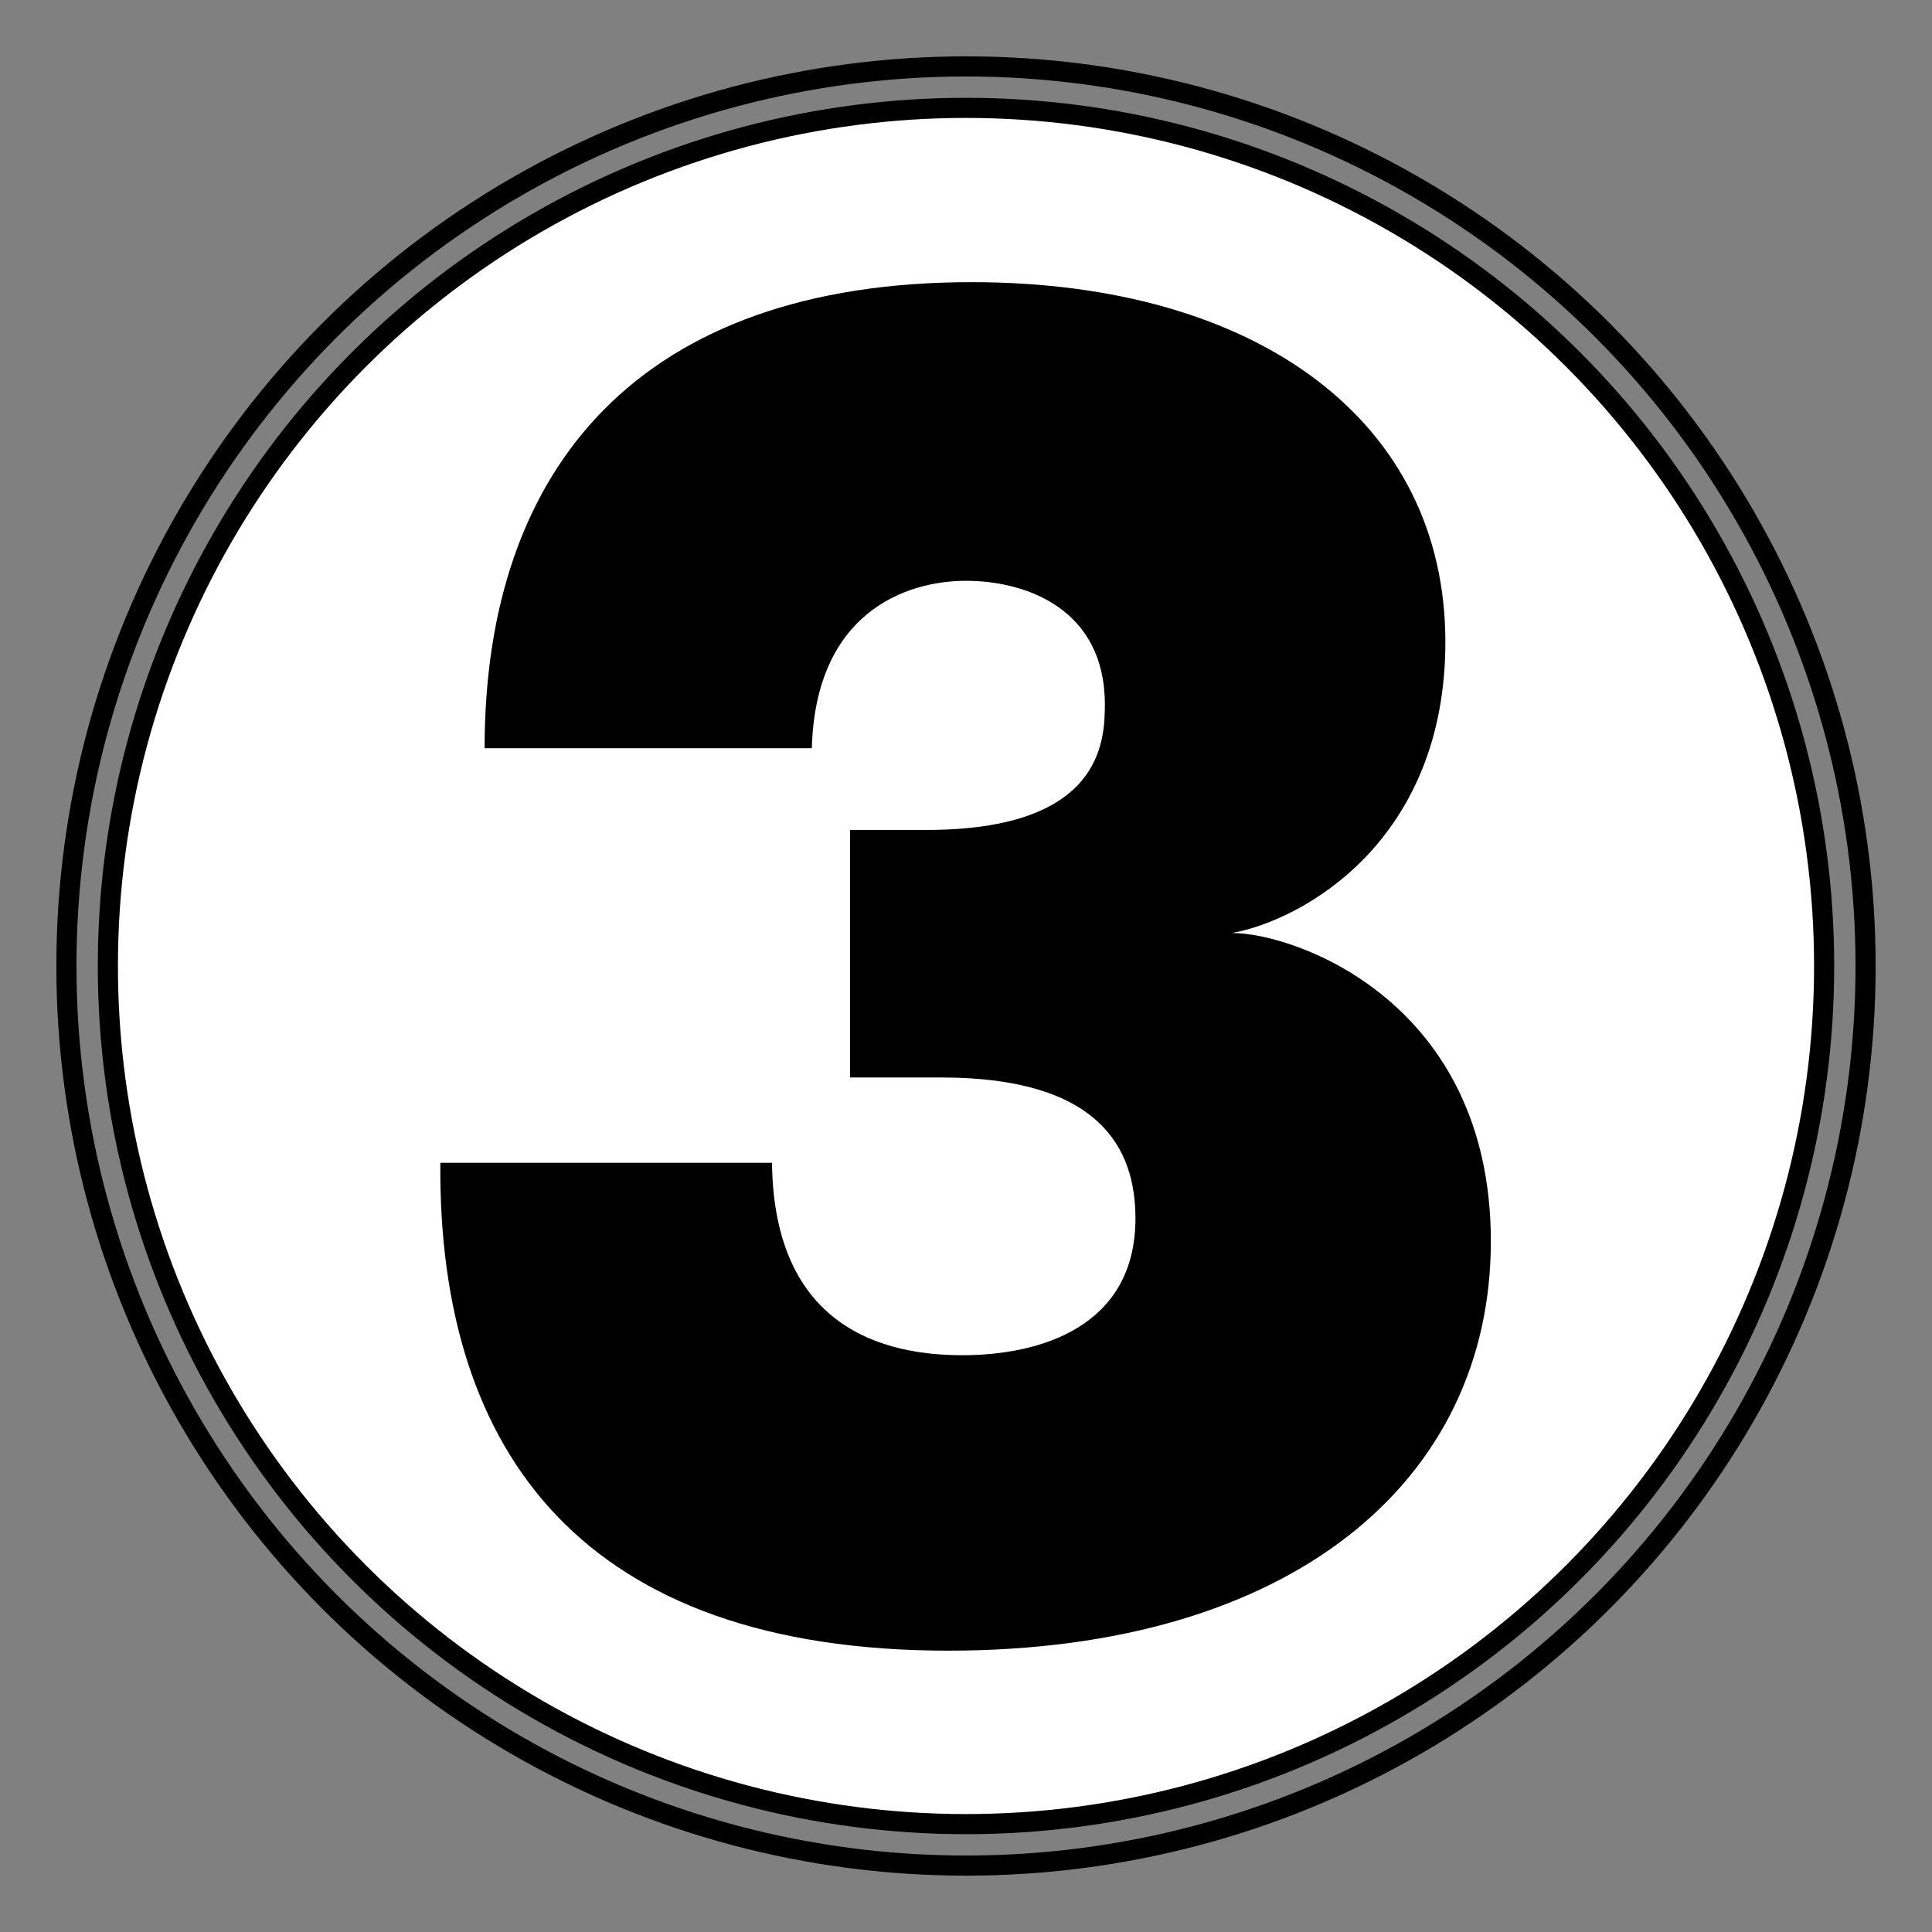 <?xml version="1.0" encoding="UTF-8"?>
<svg id="Capa_1" data-name="Capa 1" xmlns="http://www.w3.org/2000/svg" viewBox="0 0 48 48">
  <rect x="0" y="0" width="48" height="48" fill="#808080" stroke="none"/>
  <defs>
    <style>
      .cls-1 {
        fill: #fff;
      }

      .cls-1, .cls-2 {
        stroke: #000;
        stroke-miterlimit: 10;
        stroke-width: .5px;
      }

      .cls-2 {
        fill: none;
      }
    </style>
  </defs>
  <circle class="cls-1" cx="24" cy="24" r="21.32"/>
  <path d="M10.95,28.89h8.23c.05,4.11,2.79,4.78,4.73,4.78s4.3-.71,4.3-3.4c0-1.75-.9-3.5-4.82-3.5h-2.27v-6.15h1.89c4.35,0,4.44-2.18,4.44-3.12,0-2.36-1.94-3.07-3.45-3.07s-3.74.8-3.83,4.16h-8.13c0-7,3.88-11.58,12.1-11.58,7.09,0,11.77,3.45,11.77,8.94,0,4.92-3.5,6.9-5.3,7.23,1.56,0,6.43,1.7,6.43,7.66s-4.96,10.17-13.48,10.17c-9.03,0-12.67-4.87-12.62-12.1Z"/>
  <circle class="cls-2" cx="24" cy="24" r="22.35"/>
</svg>